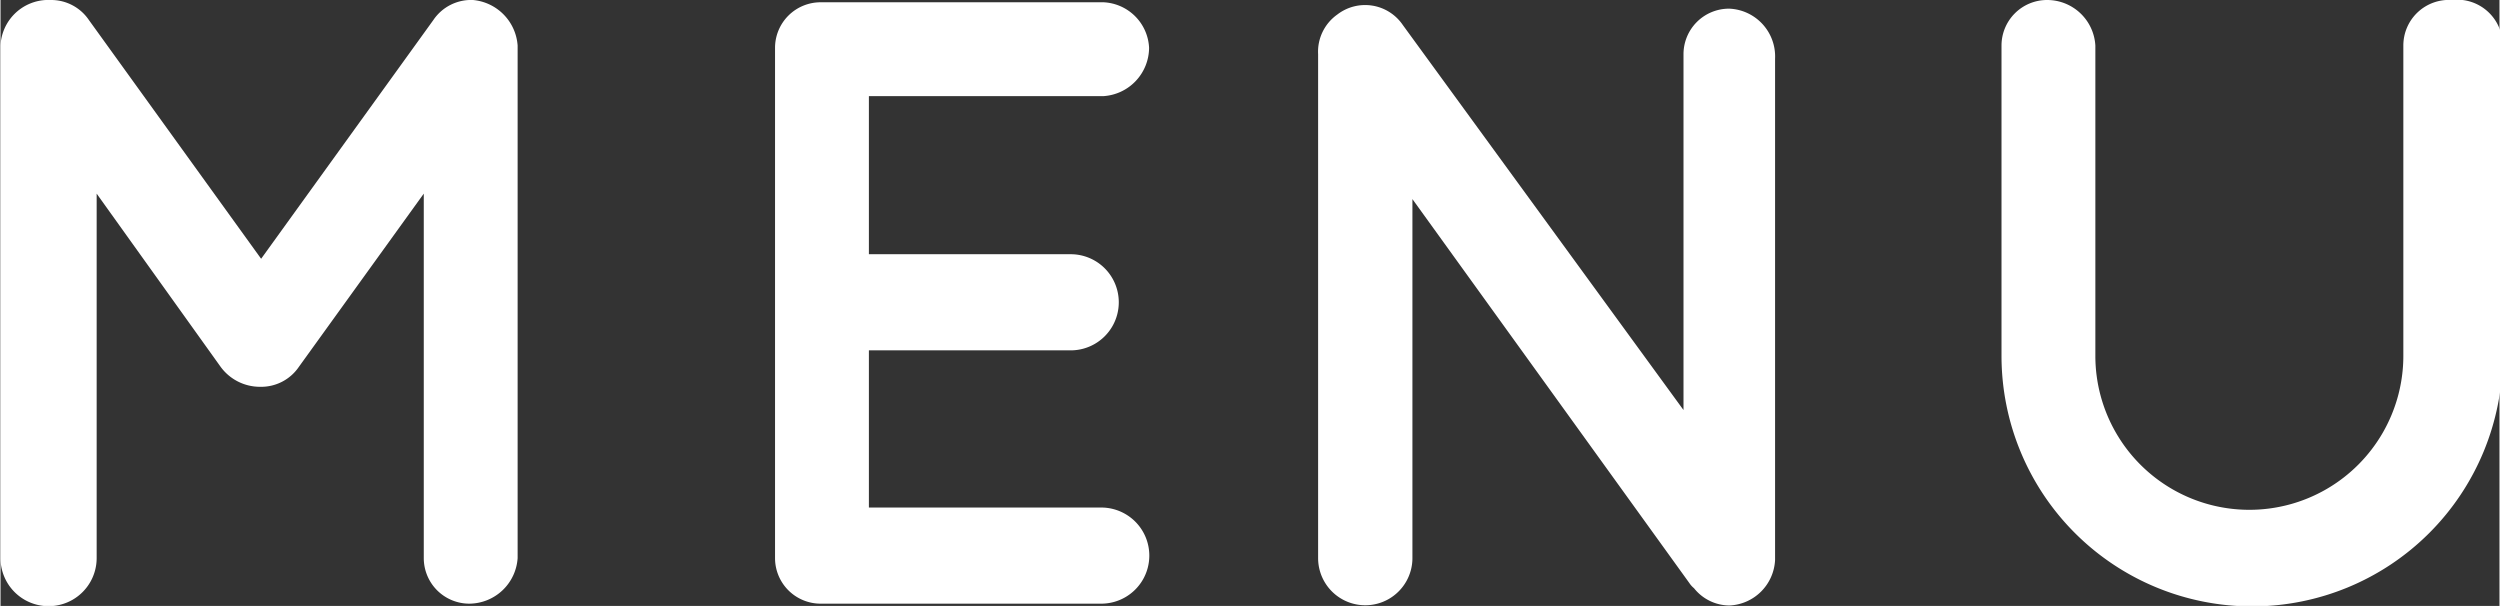 <svg id="レイヤー_1" data-name="レイヤー 1" xmlns="http://www.w3.org/2000/svg" width="19.35mm" height="4.69mm" viewBox="0 0 54.85 13.3"><rect x="0" y="0" width="54.85" height="13.3" fill="#333333" stroke="none"/><defs><style>.cls-1{fill:#fff;}</style></defs><title>text_sitemenu</title><path class="cls-1" d="M10.37,0h0A1,1,0,0,0,9.5.44L5.72,5.68,1.94.44A1,1,0,0,0,1.1,0H1A1.05,1.05,0,0,0,0,1V12.25a1.05,1.05,0,0,0,2.11,0v-8l2.72,3.8a1.07,1.07,0,0,0,.87.44h0a1,1,0,0,0,.85-.44l2.74-3.8v8a1,1,0,0,0,1,1,1.07,1.07,0,0,0,1.06-1V1A1.08,1.08,0,0,0,10.37,0ZM24.21,2.11a1.07,1.07,0,0,0,1-1.06,1.05,1.05,0,0,0-1-1H18a1,1,0,0,0-1,1V12.25a1,1,0,0,0,1,1l0,0s0,0,0,0h6.16a1.05,1.05,0,0,0,0-2.11H19.06V7.69h4.43a1.05,1.05,0,0,0,0-2.11H19.06V2.11ZM37.94.19a1,1,0,0,0-1,1V9L30.78.55A1,1,0,0,0,29.34.32a1,1,0,0,0-.42.87V12.25a1,1,0,1,0,2.07,0V4.37l6.08,8.43a.5.5,0,0,0,.1.11,1,1,0,0,0,.78.38,1.05,1.05,0,0,0,1-1v-11A1.05,1.05,0,0,0,37.94.19ZM53.8,0a1,1,0,0,0-1.06,1V7.81a3.38,3.38,0,1,1-6.76,0V1a1.06,1.06,0,0,0-1.06-1,1,1,0,0,0-1,1V7.81a5.49,5.49,0,0,0,11,0V1A1,1,0,0,0,53.8,0Z" transform="translate(0 0)"/></svg>